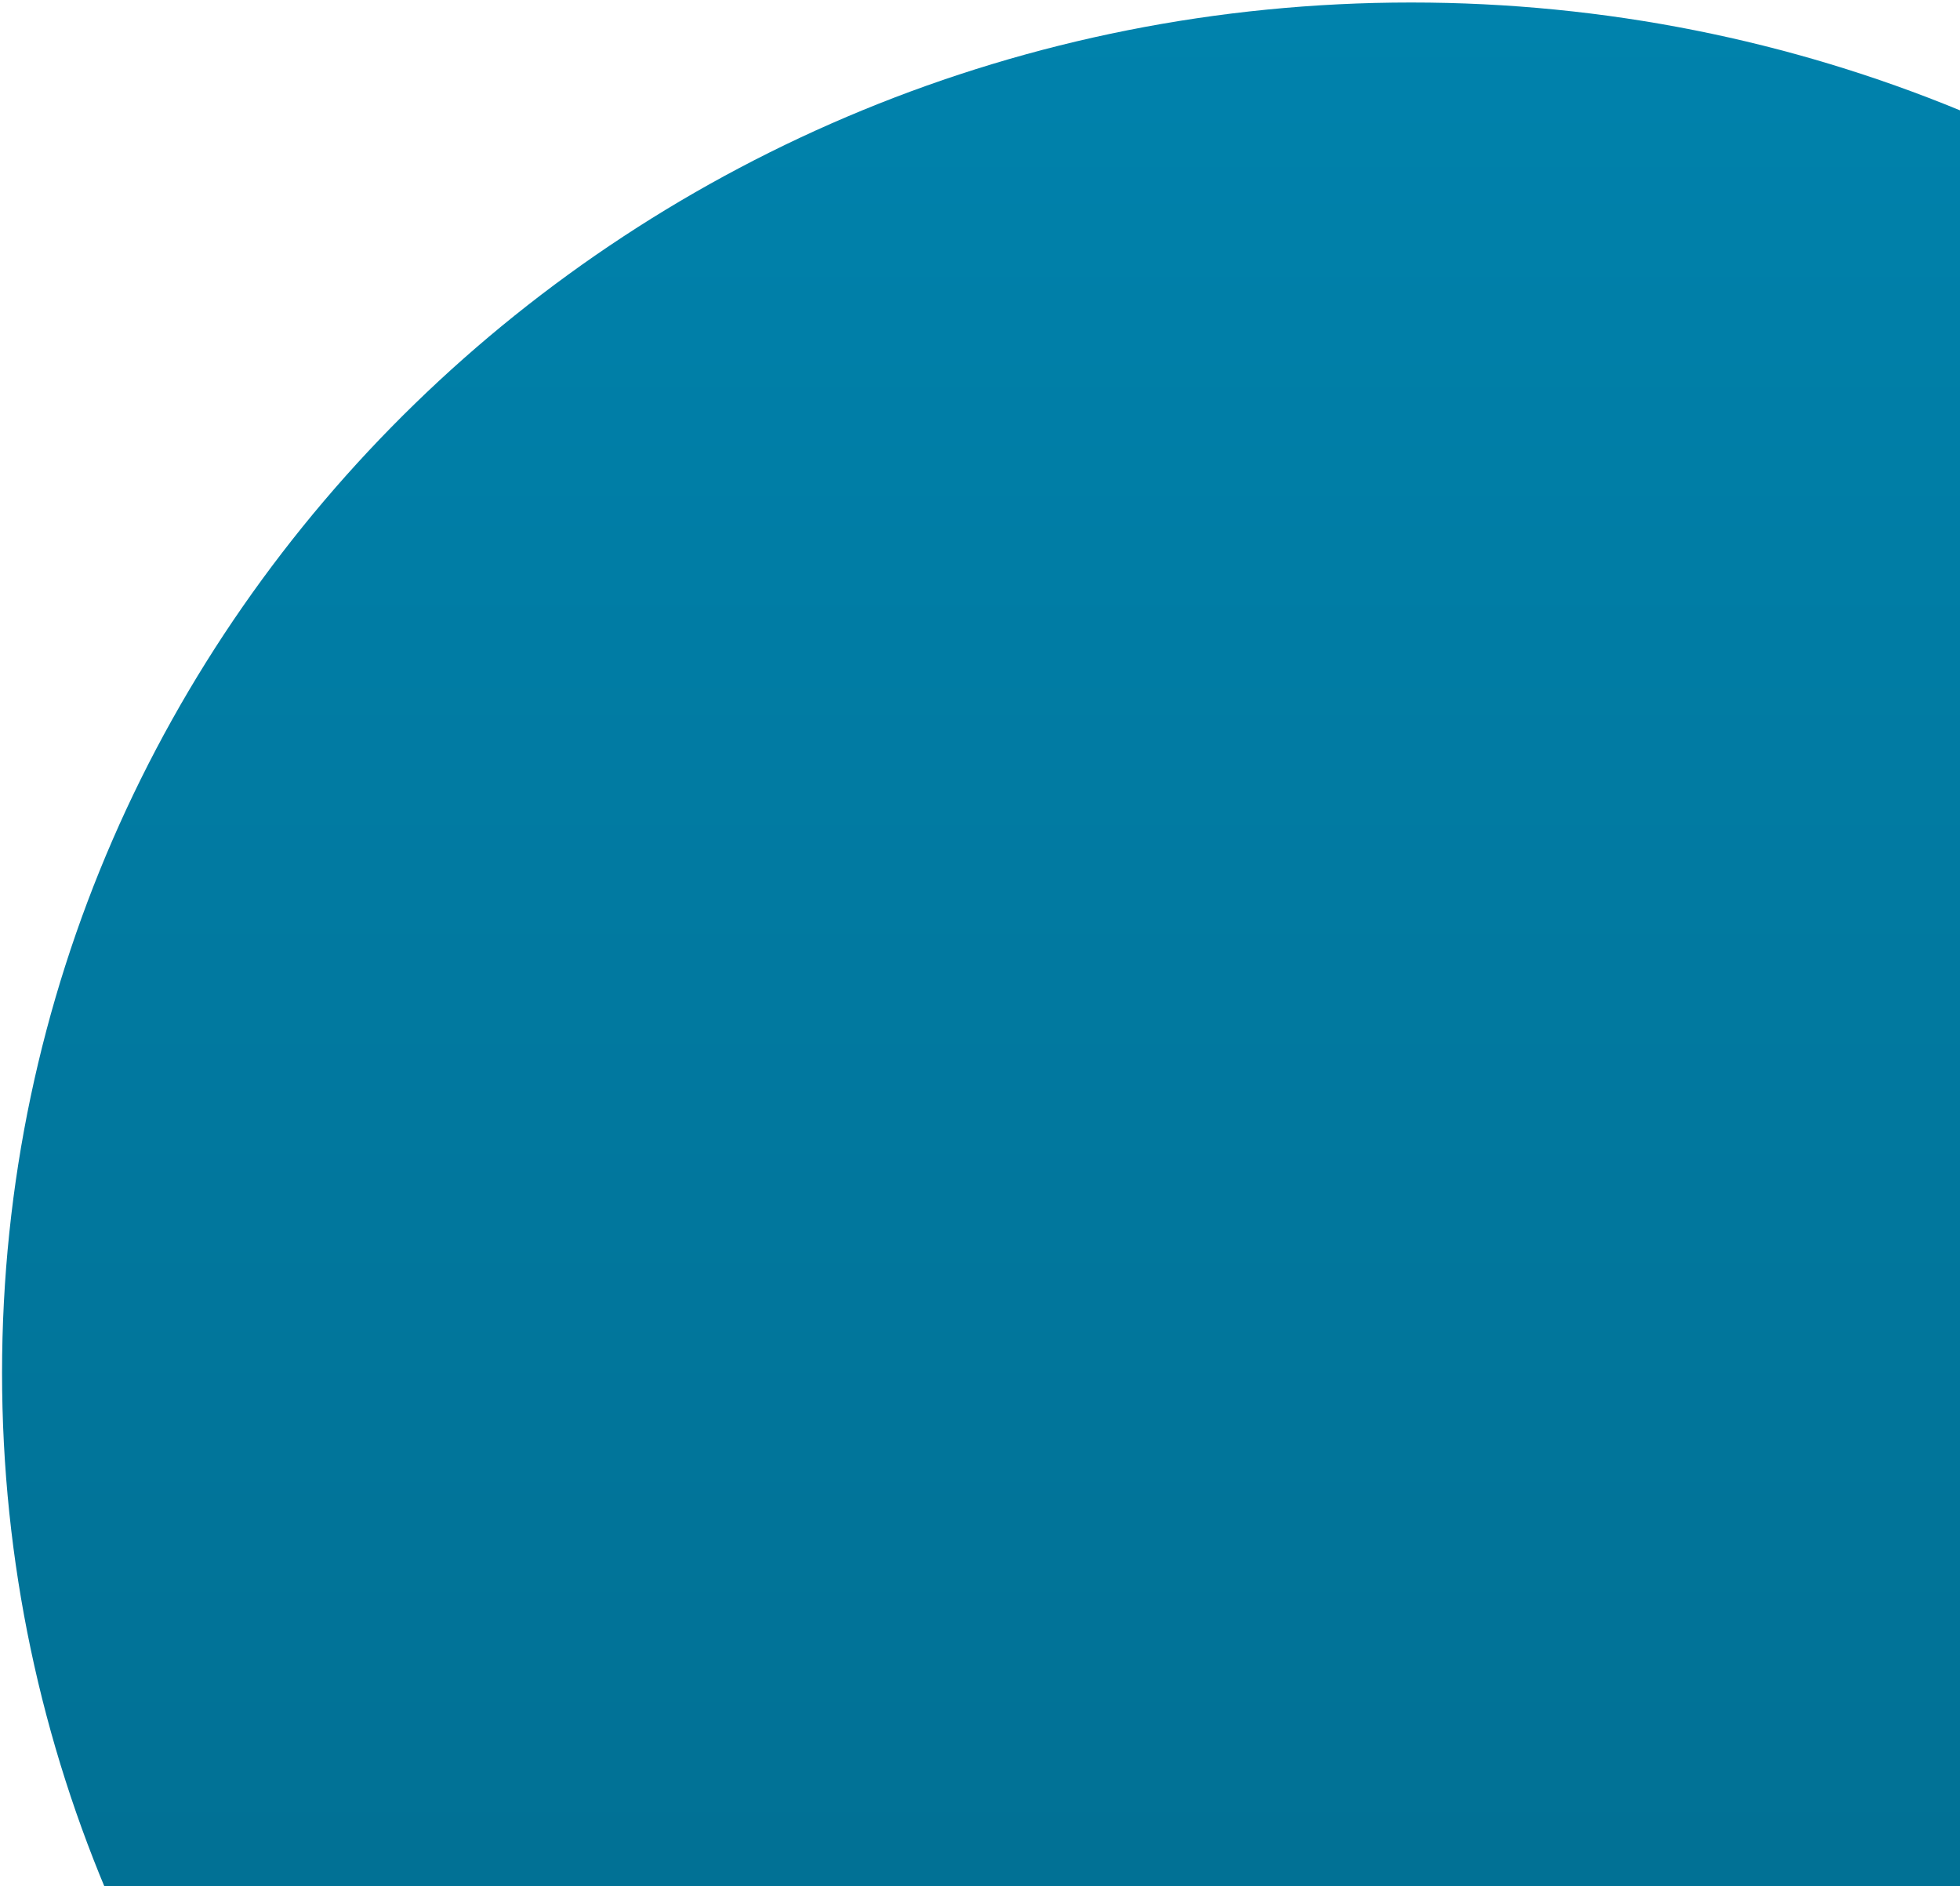 <svg width="764" height="735" viewBox="0 0 764 735" fill="none" xmlns="http://www.w3.org/2000/svg">
<path d="M550.057 1068.98C853.403 1068.98 1099.31 829.897 1099.31 534.977C1099.31 240.057 853.403 0.977 550.057 0.977C246.71 0.977 0.8 240.057 0.8 534.977C0.8 829.897 246.71 1068.98 550.057 1068.98Z" fill="url(#paint0_linear_364_3967)"/>
<defs>
<linearGradient id="paint0_linear_364_3967" x1="550.055" y1="1068.98" x2="550.055" y2="1.004" gradientUnits="userSpaceOnUse">
<stop stop-color="#02698A"/>
<stop offset="1" stop-color="#0082AC"/>
</linearGradient>
</defs>
</svg>
